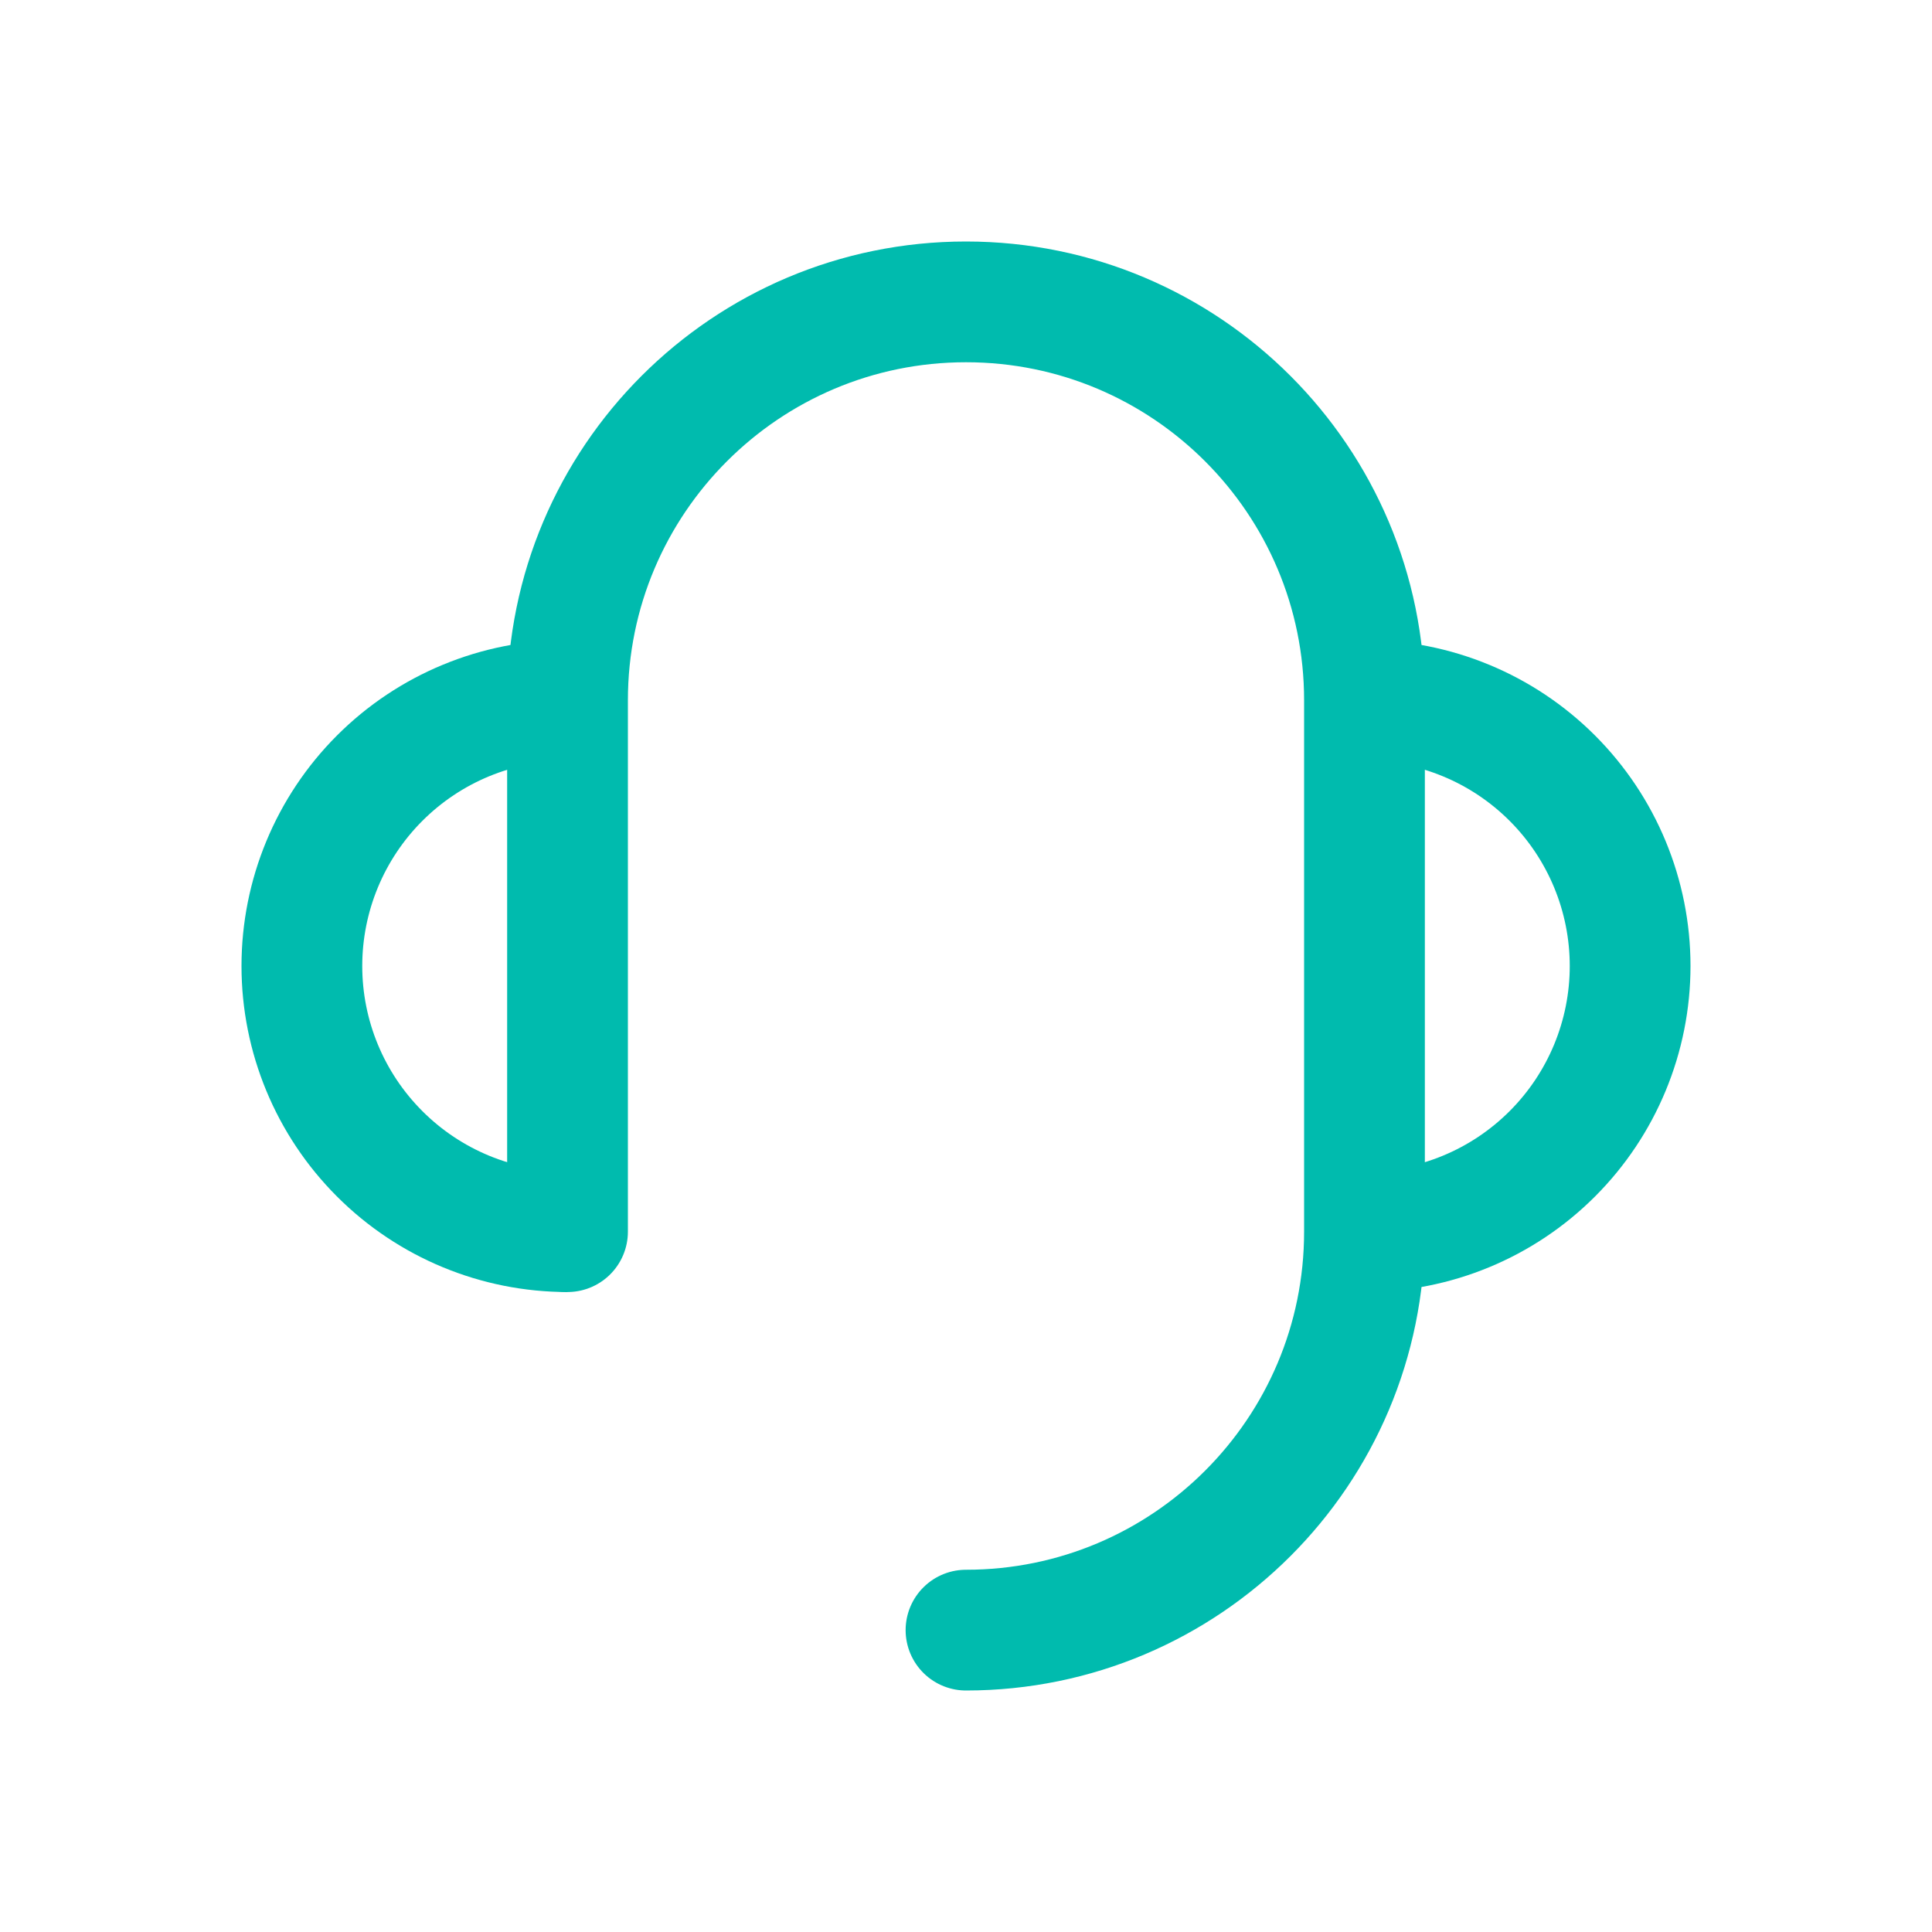 <svg width="64" height="64" viewBox="0 0 64 64" fill="none" xmlns="http://www.w3.org/2000/svg">
<path d="M45.2 40.8C47.534 40.8 49.772 39.873 51.422 38.222C53.073 36.572 54 34.334 54 32C54 29.666 53.073 27.428 51.422 25.777C49.772 24.127 47.534 23.2 45.2 23.2" stroke="#00BBAE" stroke-width="4" stroke-linejoin="round"/>
<path d="M18.8 23.2C16.466 23.2 14.228 24.127 12.578 25.777C10.927 27.428 10 29.666 10 32C10 34.334 10.927 36.572 12.578 38.222C14.228 39.873 16.466 40.8 18.8 40.8" stroke="#00BBAE" stroke-width="4" stroke-linejoin="round"/>
<path d="M18.8 40.8V23.2C18.8 15.91 24.71 10 32 10C39.29 10 45.2 15.91 45.2 23.2V40.8C45.2 48.09 39.29 54 32 54" stroke="#00BBAE" stroke-width="4" stroke-linecap="round" stroke-linejoin="round"/>
</svg>
